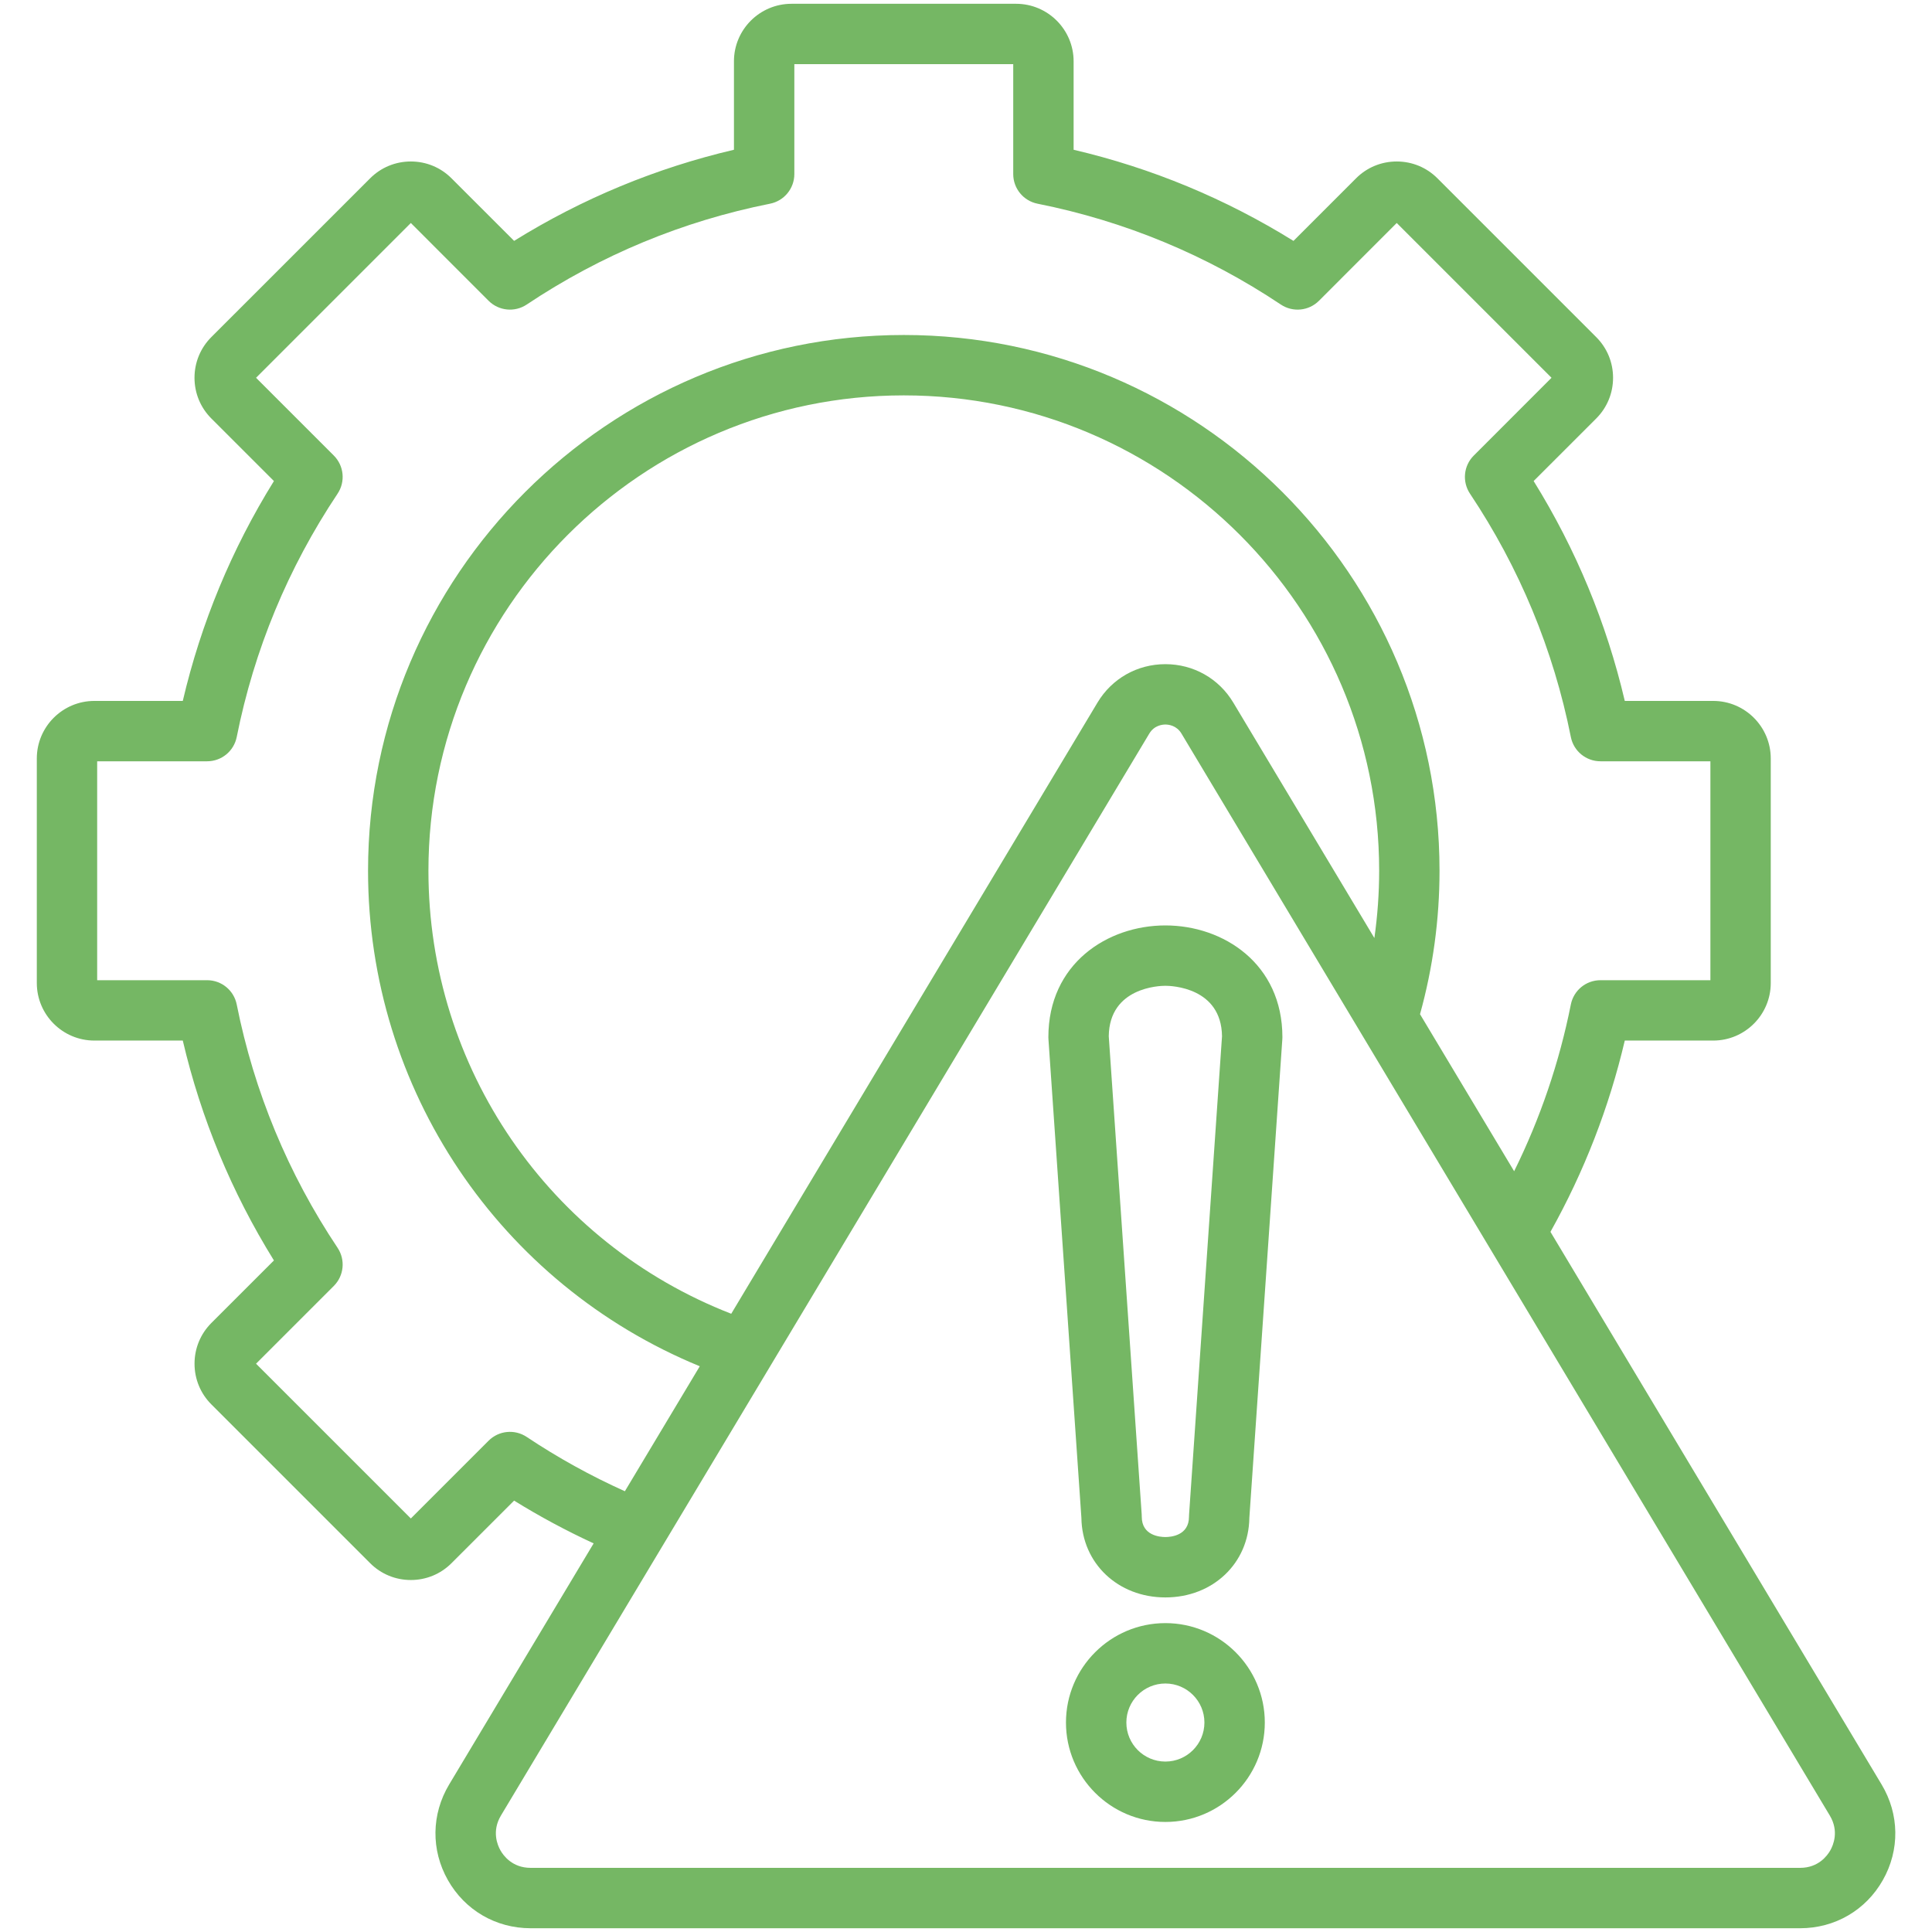 <?xml version="1.0" encoding="UTF-8"?> <svg xmlns="http://www.w3.org/2000/svg" width="74" height="74" viewBox="0 0 74 74" fill="none"><path d="M72.069 68.349L59.386 47.183C60.675 44.879 61.631 42.421 62.233 39.856H65.62C66.835 39.856 67.824 38.867 67.824 37.652V29.051C67.824 27.836 66.835 26.847 65.62 26.847H62.233C61.533 23.861 60.362 21.036 58.742 18.425L61.139 16.029C61.554 15.613 61.784 15.06 61.784 14.47C61.784 13.881 61.555 13.328 61.139 12.912L55.057 6.83C54.642 6.414 54.088 6.185 53.498 6.185C52.909 6.185 52.355 6.414 51.94 6.83L49.543 9.227C46.932 7.606 44.107 6.435 41.122 5.736V2.349C41.122 1.133 40.133 0.145 38.918 0.145H30.317C29.101 0.145 28.112 1.133 28.112 2.349V5.736C25.126 6.435 22.301 7.606 19.691 9.226L17.294 6.83C16.879 6.414 16.325 6.185 15.736 6.185C15.146 6.185 14.593 6.414 14.177 6.83L8.095 12.911C7.679 13.327 7.45 13.881 7.45 14.47C7.45 15.059 7.679 15.613 8.095 16.029L10.492 18.425C8.871 21.037 7.7 23.862 7.001 26.847H3.614C2.399 26.847 1.41 27.836 1.41 29.051V37.652C1.41 38.867 2.399 39.856 3.614 39.856H7.001C7.701 42.842 8.872 45.667 10.492 48.278L8.095 50.674C7.68 51.09 7.451 51.644 7.451 52.233C7.451 52.822 7.68 53.376 8.095 53.791L14.177 59.873C14.593 60.289 15.146 60.518 15.736 60.518C16.325 60.518 16.879 60.289 17.294 59.873L19.691 57.477C20.672 58.085 21.691 58.632 22.738 59.115L17.204 68.349C16.521 69.49 16.503 70.86 17.156 72.013C17.81 73.167 18.994 73.856 20.324 73.856H68.949C70.279 73.856 71.464 73.167 72.117 72.013C72.771 70.86 72.753 69.49 72.069 68.349ZM20.174 55.038C19.715 54.732 19.105 54.792 18.715 55.182L15.736 58.161L9.807 52.233L12.786 49.254C13.176 48.864 13.236 48.253 12.93 47.794C11.033 44.952 9.734 41.816 9.067 38.474C8.959 37.933 8.485 37.544 7.933 37.544H3.722V29.159H7.933C8.485 29.159 8.959 28.77 9.067 28.229C9.733 24.887 11.033 21.752 12.93 18.909C13.236 18.45 13.176 17.839 12.786 17.449L9.807 14.47L15.736 8.541L18.715 11.521C19.105 11.91 19.716 11.971 20.174 11.665C23.016 9.768 26.152 8.468 29.495 7.802C30.035 7.694 30.425 7.219 30.425 6.668V2.457H38.809V6.668C38.809 7.219 39.199 7.694 39.74 7.802C43.081 8.468 46.217 9.768 49.059 11.665C49.518 11.971 50.129 11.911 50.519 11.521L53.498 8.541L59.427 14.47L56.448 17.45C56.058 17.839 55.998 18.45 56.304 18.909C58.2 21.75 59.5 24.886 60.167 28.229C60.274 28.77 60.749 29.159 61.301 29.159H65.512V37.544H61.301C60.749 37.544 60.275 37.933 60.167 38.474C59.724 40.696 58.995 42.837 57.995 44.861L54.39 38.846C54.884 37.063 55.137 35.218 55.137 33.352C55.137 22.037 45.932 12.831 34.617 12.831C23.302 12.831 14.097 22.037 14.097 33.352C14.097 41.731 19.147 49.186 26.803 52.331L23.934 57.118C22.629 56.531 21.367 55.834 20.174 55.038ZM28.008 50.32C21.034 47.609 16.41 40.904 16.41 33.352C16.41 23.312 24.577 15.144 34.617 15.144C44.657 15.144 52.825 23.312 52.825 33.352C52.825 34.218 52.762 35.078 52.642 35.929L47.238 26.911C46.686 25.989 45.713 25.439 44.637 25.439C43.56 25.439 42.588 25.989 42.036 26.911L28.008 50.32V50.32ZM70.105 70.873C69.991 71.075 69.65 71.543 68.949 71.543H20.324C19.623 71.543 19.282 71.075 19.168 70.873C19.054 70.672 18.828 70.139 19.188 69.538L44.02 28.099C44.208 27.785 44.514 27.751 44.637 27.751C44.76 27.751 45.066 27.785 45.254 28.099L57.05 47.785C57.053 47.788 57.054 47.791 57.056 47.795L70.085 69.538C70.446 70.139 70.219 70.672 70.105 70.873ZM44.637 62.169C42.537 62.169 40.829 63.877 40.829 65.977C40.829 68.077 42.537 69.785 44.637 69.785C46.737 69.785 48.445 68.077 48.445 65.977C48.445 63.877 46.737 62.169 44.637 62.169ZM44.637 67.472C43.812 67.472 43.142 66.802 43.142 65.977C43.142 65.152 43.812 64.482 44.637 64.482C45.461 64.482 46.132 65.152 46.132 65.977C46.132 66.802 45.461 67.472 44.637 67.472ZM44.637 35.446C42.41 35.446 40.155 36.916 40.155 39.726C40.155 39.753 40.156 39.779 40.158 39.806L41.42 58.136C41.443 59.877 42.818 61.185 44.637 61.185C46.456 61.185 47.831 59.877 47.853 58.136L49.116 39.806C49.118 39.779 49.119 39.753 49.119 39.726C49.119 36.916 46.864 35.446 44.637 35.446ZM45.544 58.013C45.542 58.04 45.541 58.066 45.541 58.093C45.541 58.816 44.849 58.872 44.637 58.872C44.425 58.872 43.732 58.816 43.732 58.093C43.732 58.066 43.731 58.04 43.73 58.013L42.468 39.69C42.492 37.813 44.416 37.758 44.637 37.758C44.857 37.758 46.781 37.813 46.806 39.69L45.544 58.013Z" fill="#75B764"></path></svg> 